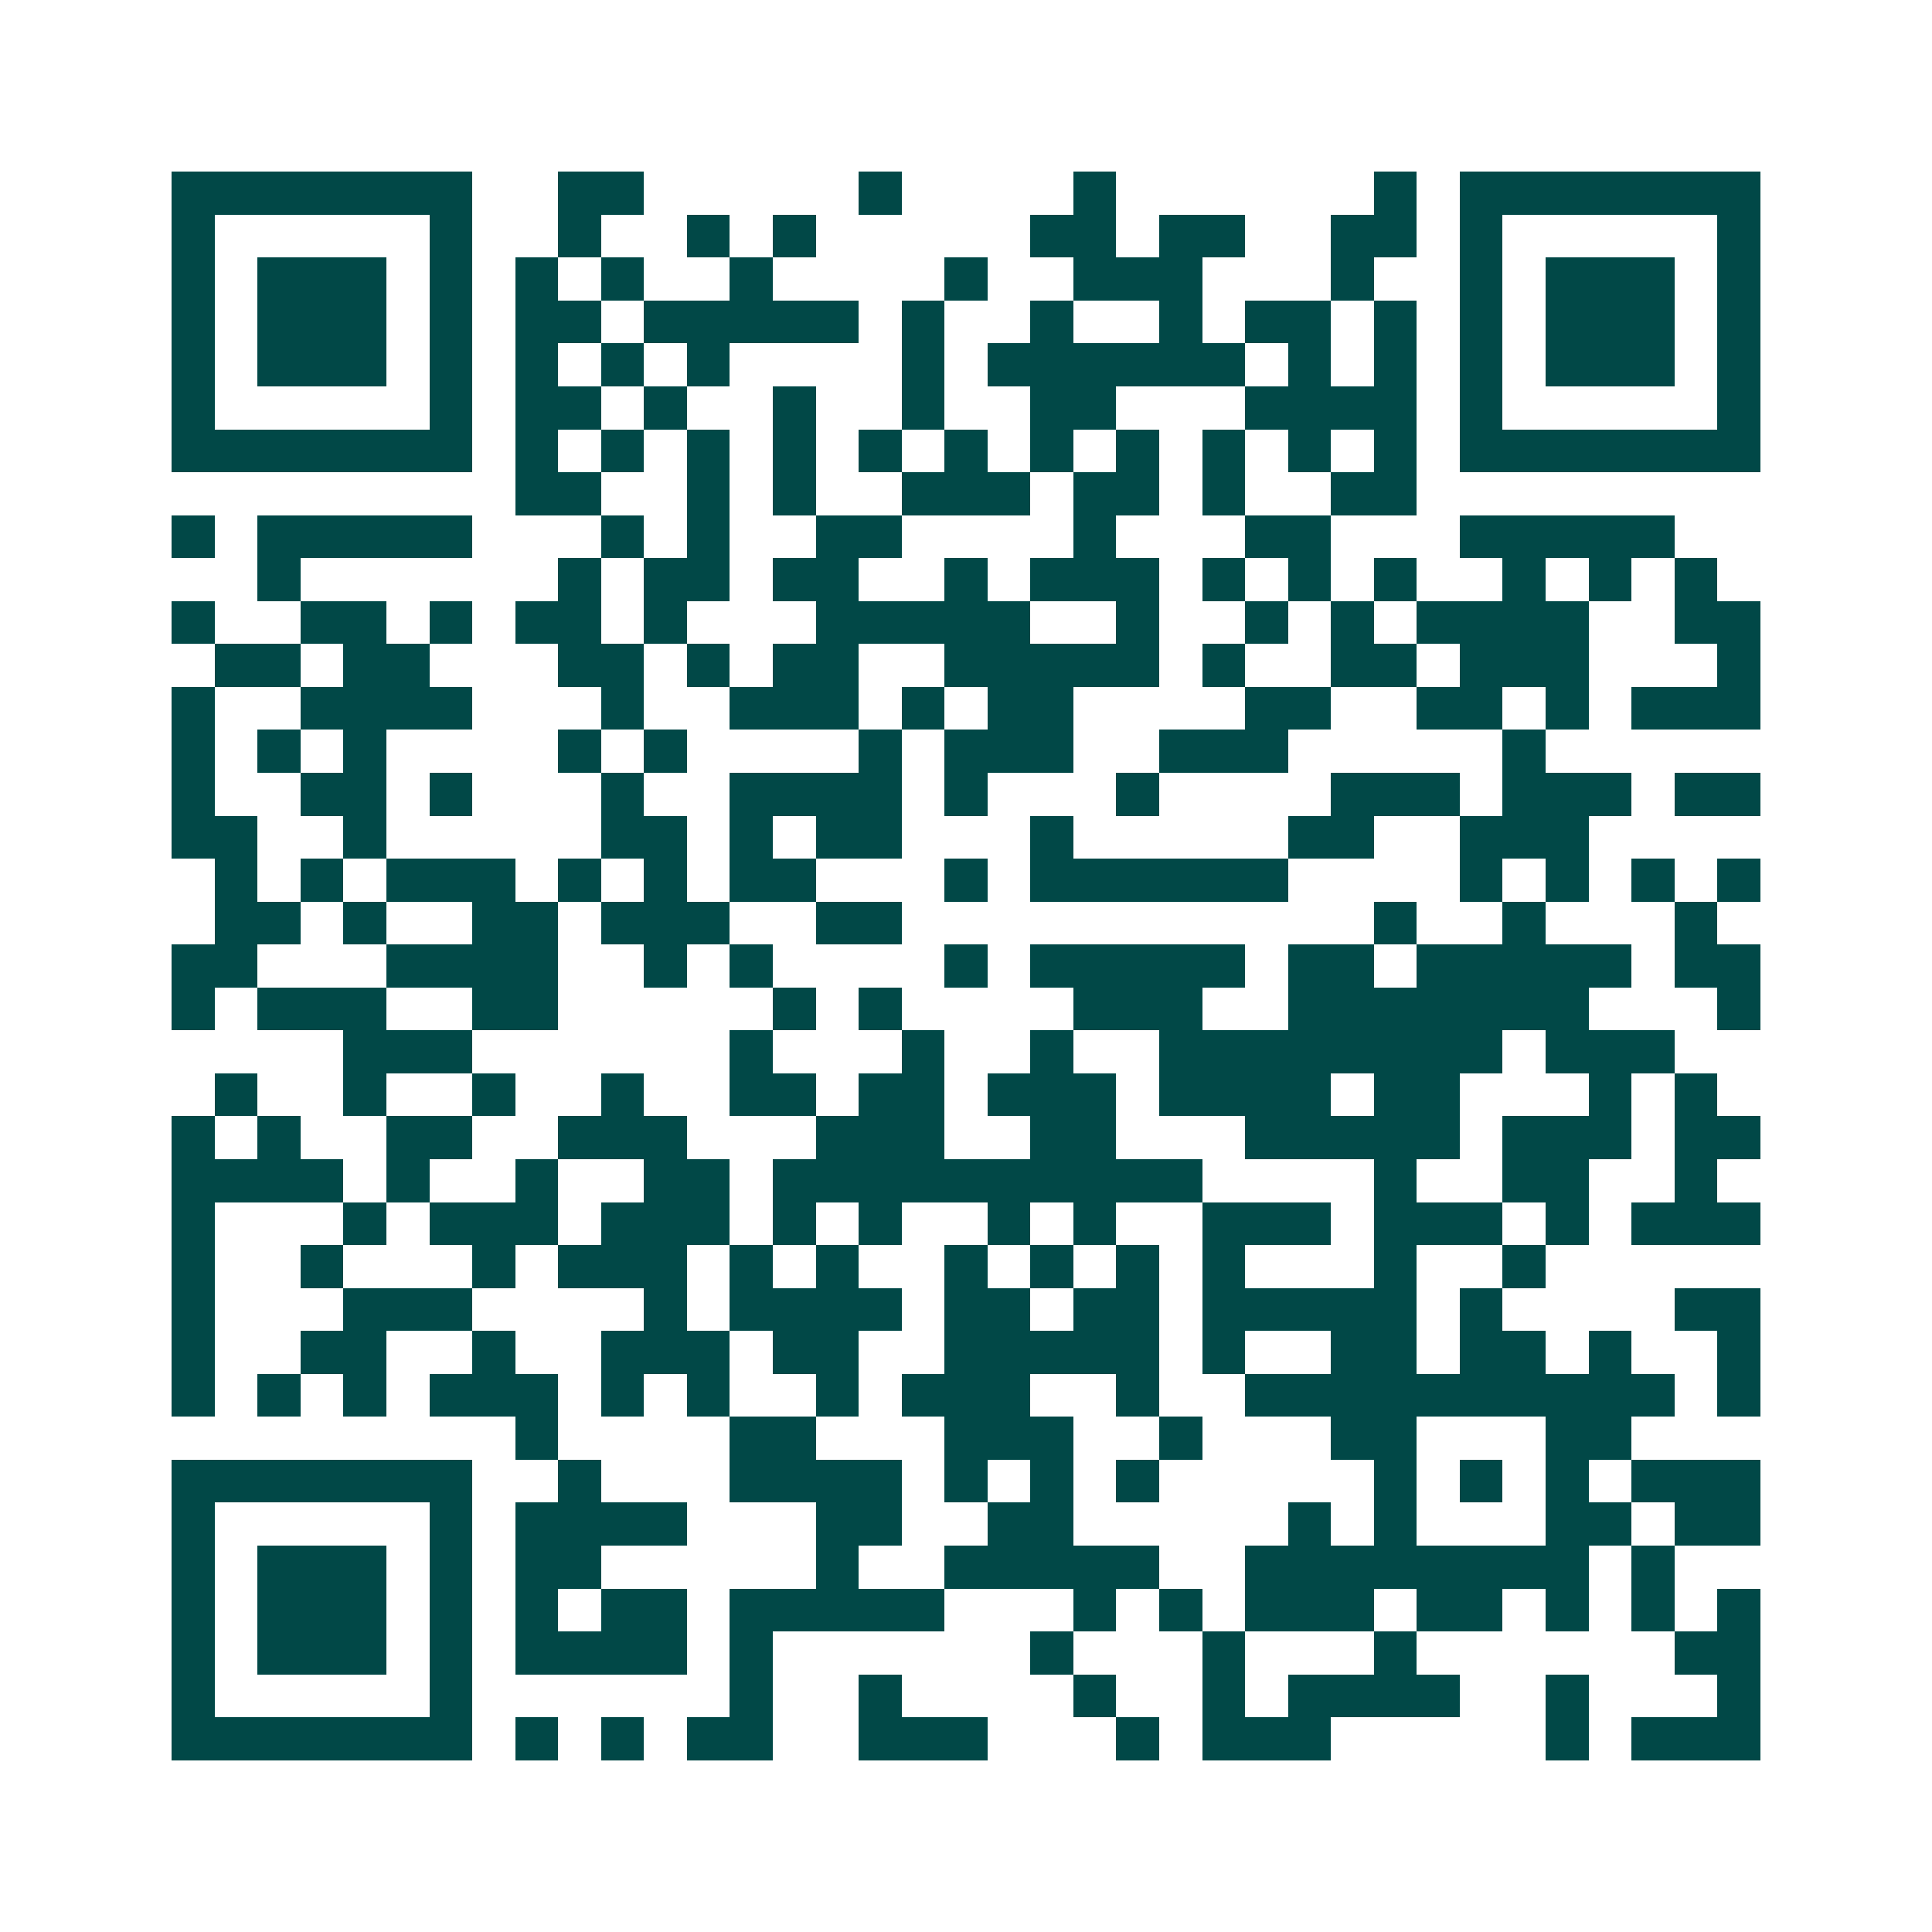 <svg xmlns="http://www.w3.org/2000/svg" width="200" height="200" viewBox="0 0 45 45" shape-rendering="crispEdges"><path fill="#ffffff" d="M0 0h45v45H0z"/><path stroke="#014847" d="M4 4.5h7m2 0h2m5 0h1m4 0h1m6 0h1m1 0h7M4 5.5h1m5 0h1m2 0h1m2 0h1m1 0h1m5 0h2m1 0h2m2 0h2m1 0h1m5 0h1M4 6.5h1m1 0h3m1 0h1m1 0h1m1 0h1m2 0h1m4 0h1m2 0h3m3 0h1m2 0h1m1 0h3m1 0h1M4 7.5h1m1 0h3m1 0h1m1 0h2m1 0h5m1 0h1m2 0h1m2 0h1m1 0h2m1 0h1m1 0h1m1 0h3m1 0h1M4 8.5h1m1 0h3m1 0h1m1 0h1m1 0h1m1 0h1m4 0h1m1 0h6m1 0h1m1 0h1m1 0h1m1 0h3m1 0h1M4 9.5h1m5 0h1m1 0h2m1 0h1m2 0h1m2 0h1m2 0h2m3 0h4m1 0h1m5 0h1M4 10.5h7m1 0h1m1 0h1m1 0h1m1 0h1m1 0h1m1 0h1m1 0h1m1 0h1m1 0h1m1 0h1m1 0h1m1 0h7M12 11.5h2m2 0h1m1 0h1m2 0h3m1 0h2m1 0h1m2 0h2M4 12.5h1m1 0h5m3 0h1m1 0h1m2 0h2m4 0h1m3 0h2m3 0h5M6 13.5h1m6 0h1m1 0h2m1 0h2m2 0h1m1 0h3m1 0h1m1 0h1m1 0h1m2 0h1m1 0h1m1 0h1M4 14.5h1m2 0h2m1 0h1m1 0h2m1 0h1m3 0h5m2 0h1m2 0h1m1 0h1m1 0h4m2 0h2M5 15.5h2m1 0h2m3 0h2m1 0h1m1 0h2m2 0h5m1 0h1m2 0h2m1 0h3m3 0h1M4 16.5h1m2 0h4m3 0h1m2 0h3m1 0h1m1 0h2m4 0h2m2 0h2m1 0h1m1 0h3M4 17.5h1m1 0h1m1 0h1m4 0h1m1 0h1m4 0h1m1 0h3m2 0h3m5 0h1M4 18.5h1m2 0h2m1 0h1m3 0h1m2 0h4m1 0h1m3 0h1m4 0h3m1 0h3m1 0h2M4 19.5h2m2 0h1m5 0h2m1 0h1m1 0h2m3 0h1m5 0h2m2 0h3M5 20.5h1m1 0h1m1 0h3m1 0h1m1 0h1m1 0h2m3 0h1m1 0h6m4 0h1m1 0h1m1 0h1m1 0h1M5 21.5h2m1 0h1m2 0h2m1 0h3m2 0h2m11 0h1m2 0h1m3 0h1M4 22.5h2m3 0h4m2 0h1m1 0h1m4 0h1m1 0h5m1 0h2m1 0h5m1 0h2M4 23.5h1m1 0h3m2 0h2m5 0h1m1 0h1m4 0h3m2 0h7m3 0h1M8 24.5h3m6 0h1m3 0h1m2 0h1m2 0h8m1 0h3M5 25.5h1m2 0h1m2 0h1m2 0h1m2 0h2m1 0h2m1 0h3m1 0h4m1 0h2m3 0h1m1 0h1M4 26.5h1m1 0h1m2 0h2m2 0h3m3 0h3m2 0h2m3 0h5m1 0h3m1 0h2M4 27.5h4m1 0h1m2 0h1m2 0h2m1 0h10m4 0h1m2 0h2m2 0h1M4 28.5h1m3 0h1m1 0h3m1 0h3m1 0h1m1 0h1m2 0h1m1 0h1m2 0h3m1 0h3m1 0h1m1 0h3M4 29.5h1m2 0h1m3 0h1m1 0h3m1 0h1m1 0h1m2 0h1m1 0h1m1 0h1m1 0h1m3 0h1m2 0h1M4 30.5h1m3 0h3m4 0h1m1 0h4m1 0h2m1 0h2m1 0h5m1 0h1m4 0h2M4 31.5h1m2 0h2m2 0h1m2 0h3m1 0h2m2 0h5m1 0h1m2 0h2m1 0h2m1 0h1m2 0h1M4 32.5h1m1 0h1m1 0h1m1 0h3m1 0h1m1 0h1m2 0h1m1 0h3m2 0h1m2 0h10m1 0h1M12 33.5h1m4 0h2m3 0h3m2 0h1m3 0h2m3 0h2M4 34.5h7m2 0h1m3 0h4m1 0h1m1 0h1m1 0h1m5 0h1m1 0h1m1 0h1m1 0h3M4 35.5h1m5 0h1m1 0h4m3 0h2m2 0h2m5 0h1m1 0h1m3 0h2m1 0h2M4 36.5h1m1 0h3m1 0h1m1 0h2m5 0h1m2 0h5m2 0h8m1 0h1M4 37.5h1m1 0h3m1 0h1m1 0h1m1 0h2m1 0h5m3 0h1m1 0h1m1 0h3m1 0h2m1 0h1m1 0h1m1 0h1M4 38.5h1m1 0h3m1 0h1m1 0h4m1 0h1m6 0h1m3 0h1m3 0h1m6 0h2M4 39.5h1m5 0h1m6 0h1m2 0h1m4 0h1m2 0h1m1 0h4m2 0h1m3 0h1M4 40.5h7m1 0h1m1 0h1m1 0h2m2 0h3m3 0h1m1 0h3m5 0h1m1 0h3"/></svg>
